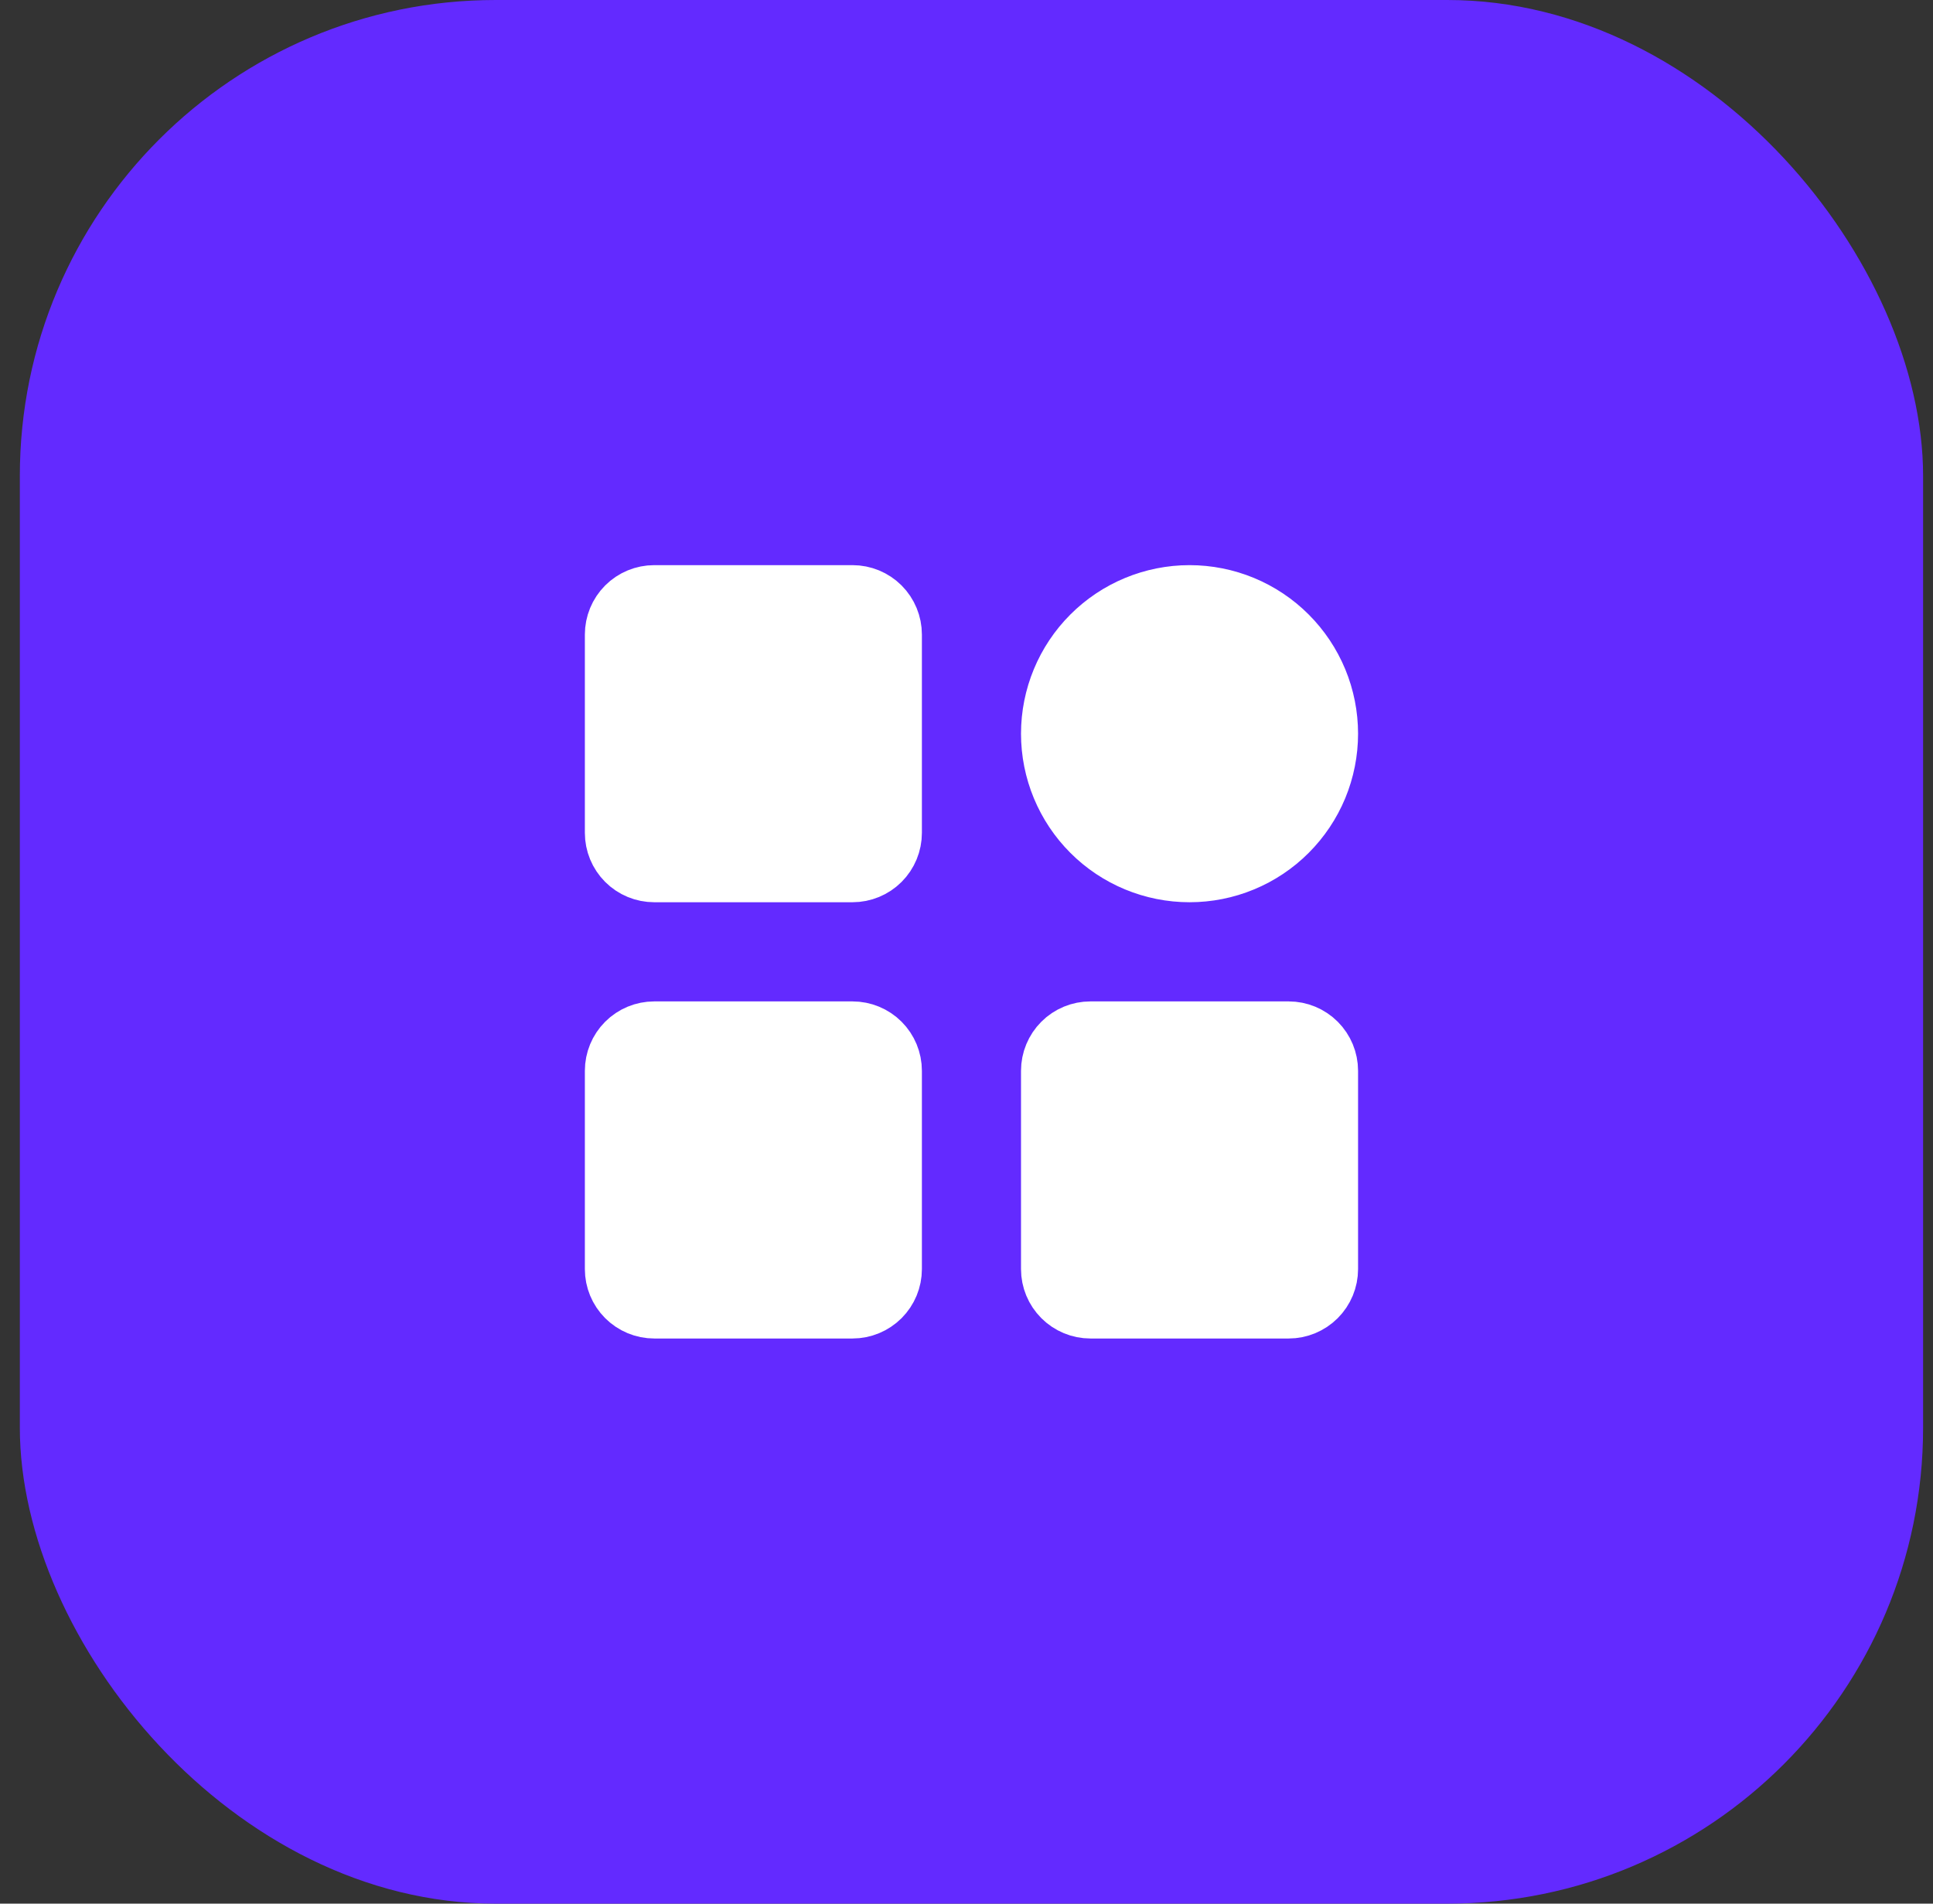 <svg width="65" height="64" viewBox="0 0 65 64" fill="none" xmlns="http://www.w3.org/2000/svg">
<rect x="0" y="0" width="65" height="64" fill="#333333" stroke="none"/>
<rect x="0.667" width="64" height="64" rx="16" fill="#632AFF"/>
<path d="M28.667 20H22C21.646 20 21.307 20.14 21.057 20.39C20.807 20.641 20.667 20.98 20.667 21.333V28C20.667 28.354 20.807 28.693 21.057 28.943C21.307 29.193 21.646 29.333 22 29.333H28.667C29.02 29.333 29.36 29.193 29.61 28.943C29.86 28.693 30 28.354 30 28V21.333C30 20.98 29.86 20.641 29.61 20.39C29.36 20.14 29.02 20 28.667 20ZM28.667 34.667H22C21.646 34.667 21.307 34.807 21.057 35.057C20.807 35.307 20.667 35.646 20.667 36V42.667C20.667 43.02 20.807 43.359 21.057 43.609C21.307 43.859 21.646 44 22 44H28.667C29.02 44 29.36 43.859 29.61 43.609C29.86 43.359 30 43.02 30 42.667V36C30 35.646 29.86 35.307 29.61 35.057C29.36 34.807 29.02 34.667 28.667 34.667ZM40 29.333C40.613 29.333 41.22 29.213 41.786 28.978C42.352 28.744 42.867 28.4 43.3 27.966C43.733 27.533 44.077 27.019 44.312 26.453C44.546 25.886 44.667 25.279 44.667 24.667C44.667 24.054 44.546 23.447 44.312 22.881C44.077 22.315 43.733 21.8 43.3 21.367C42.867 20.933 42.352 20.59 41.786 20.355C41.22 20.121 40.613 20 40 20C38.762 20 37.575 20.492 36.7 21.367C35.825 22.242 35.333 23.429 35.333 24.667C35.333 25.904 35.825 27.091 36.7 27.966C37.575 28.842 38.762 29.333 40 29.333ZM43.333 34.667H36.667C36.313 34.667 35.974 34.807 35.724 35.057C35.474 35.307 35.333 35.646 35.333 36V42.667C35.333 43.02 35.474 43.359 35.724 43.609C35.974 43.859 36.313 44 36.667 44H43.333C43.687 44 44.026 43.859 44.276 43.609C44.526 43.359 44.667 43.02 44.667 42.667V36C44.667 35.646 44.526 35.307 44.276 35.057C44.026 34.807 43.687 34.667 43.333 34.667Z" fill="white" stroke="white" stroke-width="2" stroke-linejoin="round"/>
</svg>

